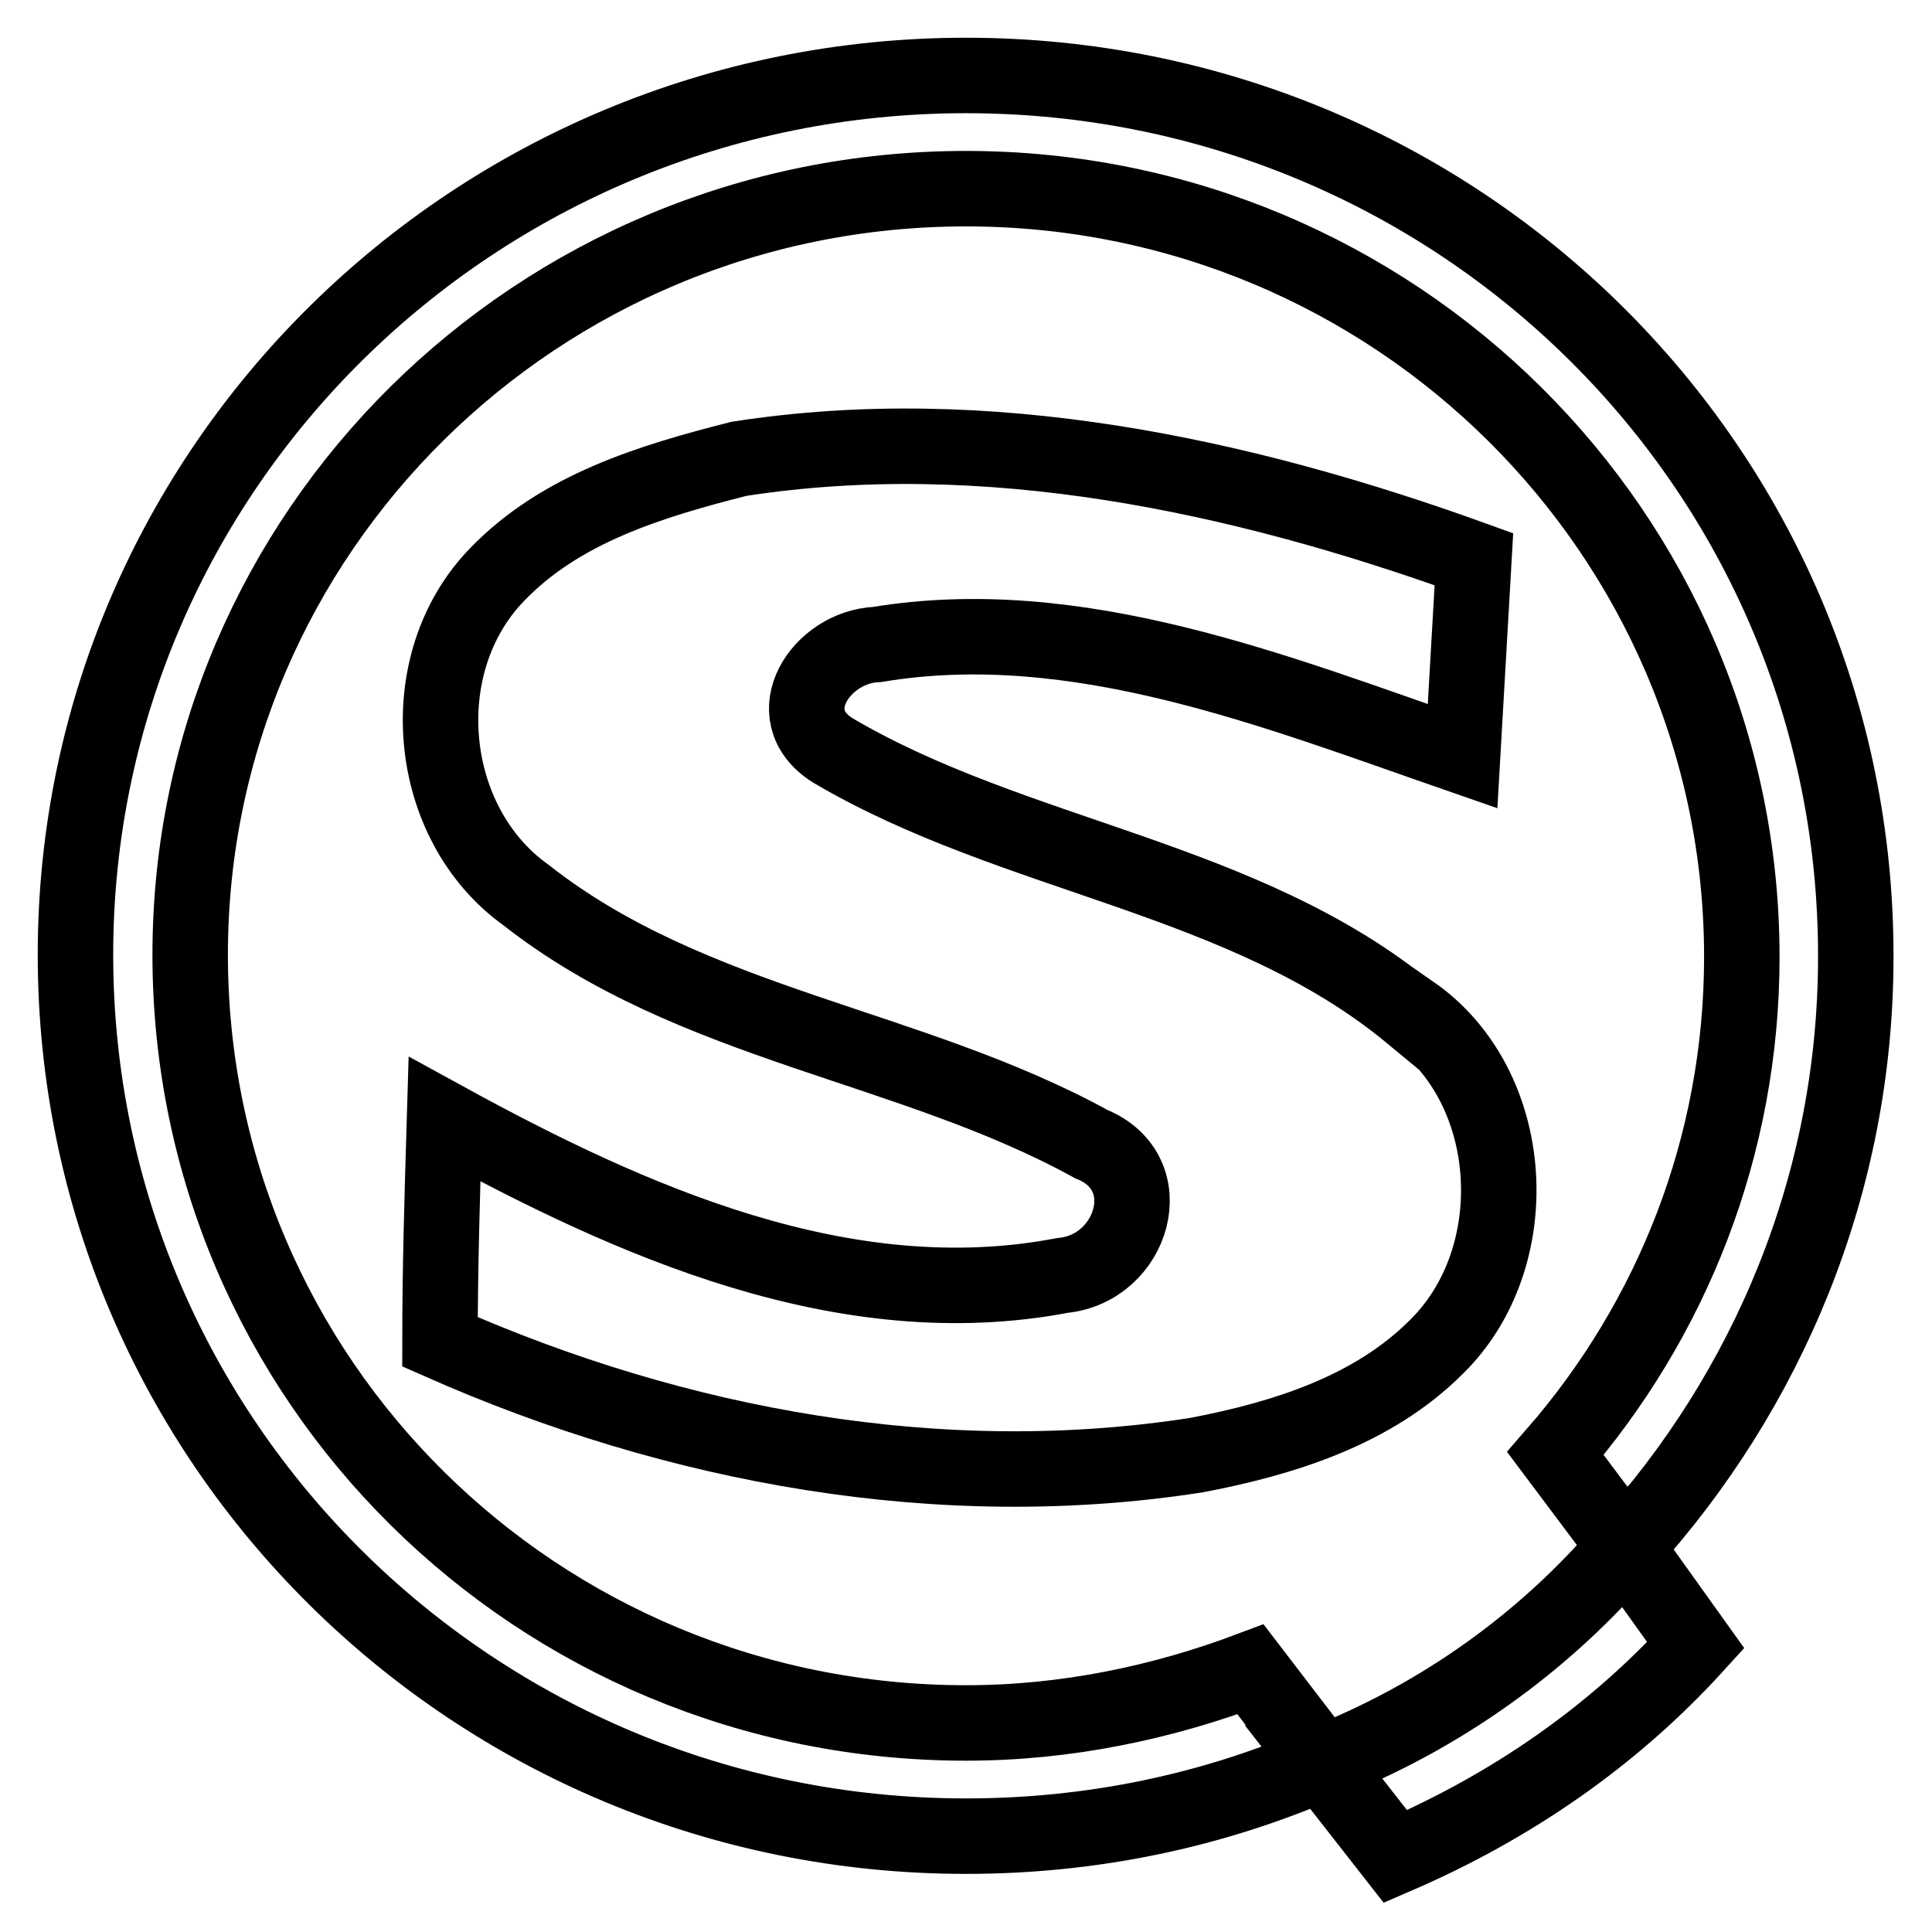<?xml version="1.0" encoding="utf-8"?>
<!-- Svg Vector Icons : http://www.onlinewebfonts.com/icon -->
<!DOCTYPE svg PUBLIC "-//W3C//DTD SVG 1.1//EN" "http://www.w3.org/Graphics/SVG/1.1/DTD/svg11.dtd">
<svg version="1.1" xmlns="http://www.w3.org/2000/svg" xmlns:xlink="http://www.w3.org/1999/xlink" x="0px" y="0px" viewBox="0 0 256 256" enable-background="new 0 0 256 256" xml:space="preserve">
<g> <path stroke-width="10" fill-opacity="0" stroke="#000000"  d="M175.2,233.6l9.7,12.4c15.3-6.6,28.8-15.9,39.8-28l-9.3-13c-10.8,12.7-24.6,22.5-40.1,28.6H175.2 L175.2,233.6z"/> <path stroke-width="10" fill-opacity="0" stroke="#000000"  d="M128,228.3c-56.8,0-102.8-45.4-102.8-101.8C25.2,70.5,71.2,25,128,25c56.8,0,102.8,45.7,102.8,101.8 c0,25.1-9.3,48.1-24.7,65.8l9.3,12.4c18.8-20.7,30.5-48.1,30.5-78.2C246,62.1,193.2,10,128,10S10,62.2,10,126.5 c0,64.6,52.8,116.8,118,116.8c16.8,0,32.7-3.4,47.2-9.7l-9.5-12.4C154,225.6,141.3,228.3,128,228.3L128,228.3z"/> <path stroke-width="10" fill-opacity="0" stroke="#000000"  d="M187,134.4c-22.1-18.3-52.5-20.7-76.7-35c-7.4-4.7-1.5-13.7,5.9-14c26.5-4.4,52.8,6.2,77.6,14.8l1.5-26.1 c-31-11.2-64.6-18.4-97.4-13.3c-11.8,3-23.6,6.6-32,15.3c-11.5,11.8-9.5,33,3.8,42.5c22,17.3,50.9,19.8,74.9,33 c9.4,3.8,5.5,16.5-3.8,17.4c-28.8,5.5-57.1-7.1-81.9-20.7c-0.3,10-0.6,19.8-0.6,29.5c31.4,13.9,66.4,20.3,100.3,15 c11.5-2.2,23.3-5.9,31.7-14.3c12.1-11.8,10.9-34.5-3.2-44.3L187,134.4L187,134.4z"/></g>
</svg>